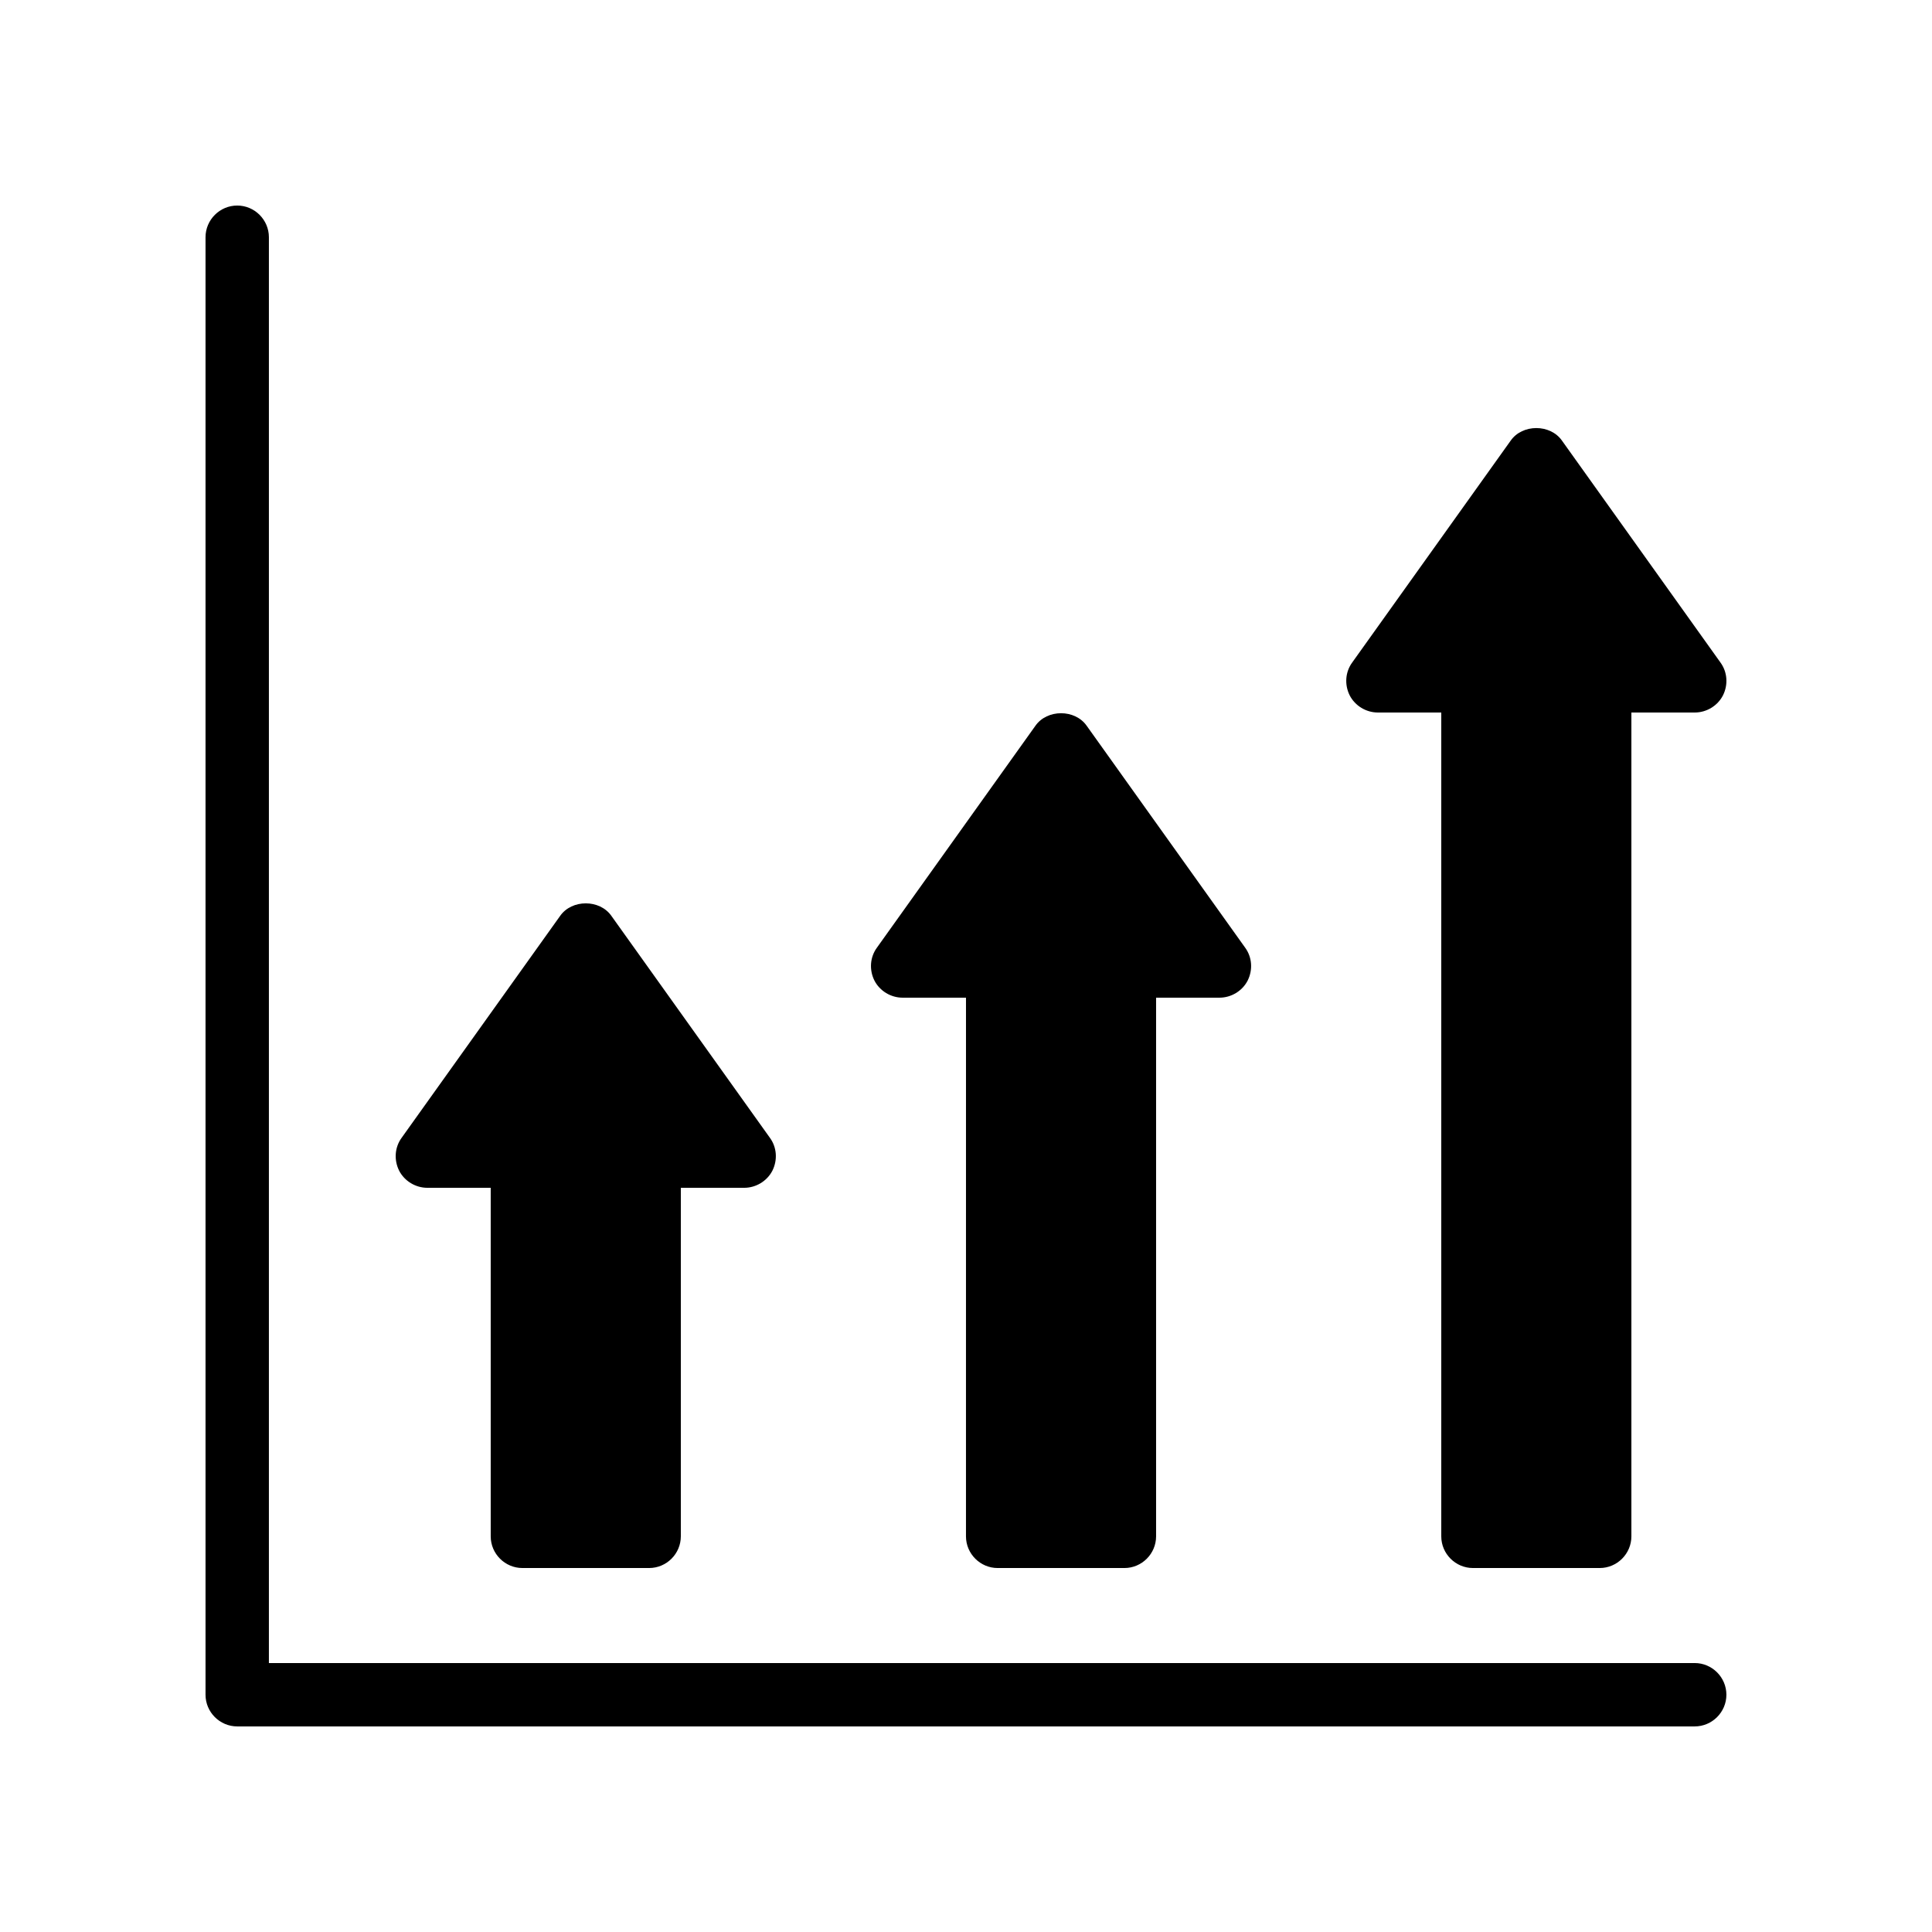 <?xml version="1.0" encoding="UTF-8"?>
<!-- Uploaded to: ICON Repo, www.iconrepo.com, Generator: ICON Repo Mixer Tools -->
<svg fill="#000000" width="800px" height="800px" version="1.1" viewBox="144 144 512 512" xmlns="http://www.w3.org/2000/svg">
 <g>
  <path d="m593.12 584.73h-377.86v-377.86c0-4.617-3.777-8.398-8.398-8.398-4.617 0.004-8.395 3.781-8.395 8.398v386.25c0 4.617 3.777 8.398 8.398 8.398h386.25c4.617 0 8.398-3.777 8.398-8.398-0.004-4.617-3.785-8.395-8.402-8.395z"/>
  <path d="m348.02 445.51c1.848 2.519 2.098 5.879 0.672 8.734-1.43 2.769-4.367 4.535-7.473 4.535h-16.793v92.363c0 4.617-3.777 8.398-8.398 8.398h-33.586c-4.617 0-8.398-3.777-8.398-8.398v-92.363h-16.793c-3.106 0-6.047-1.762-7.473-4.535-1.426-2.856-1.176-6.215 0.672-8.734l41.984-58.777c3.106-4.449 10.496-4.449 13.602 0z"/>
  <path d="m473.97 395.13c1.848 2.519 2.098 5.879 0.672 8.734-1.426 2.769-4.363 4.531-7.473 4.531h-16.793v142.75c0 4.617-3.777 8.398-8.398 8.398h-33.586c-4.617 0-8.398-3.777-8.398-8.398l0.004-142.75h-16.793c-3.106 0-6.047-1.762-7.473-4.535-1.426-2.856-1.176-6.215 0.672-8.734l41.984-58.777c3.106-4.449 10.496-4.449 13.602 0z"/>
  <path d="m600.6 328.29c-1.426 2.773-4.367 4.535-7.473 4.535h-16.793v218.32c0 4.617-3.777 8.398-8.398 8.398h-33.586c-4.617 0-8.398-3.777-8.398-8.398v-218.32h-16.793c-3.106 0-6.047-1.762-7.473-4.535-1.426-2.856-1.176-6.215 0.672-8.734l41.984-58.777c3.106-4.449 10.496-4.449 13.602 0l41.984 58.777c1.848 2.519 2.102 5.879 0.672 8.734z"/>
 </g>
</svg>